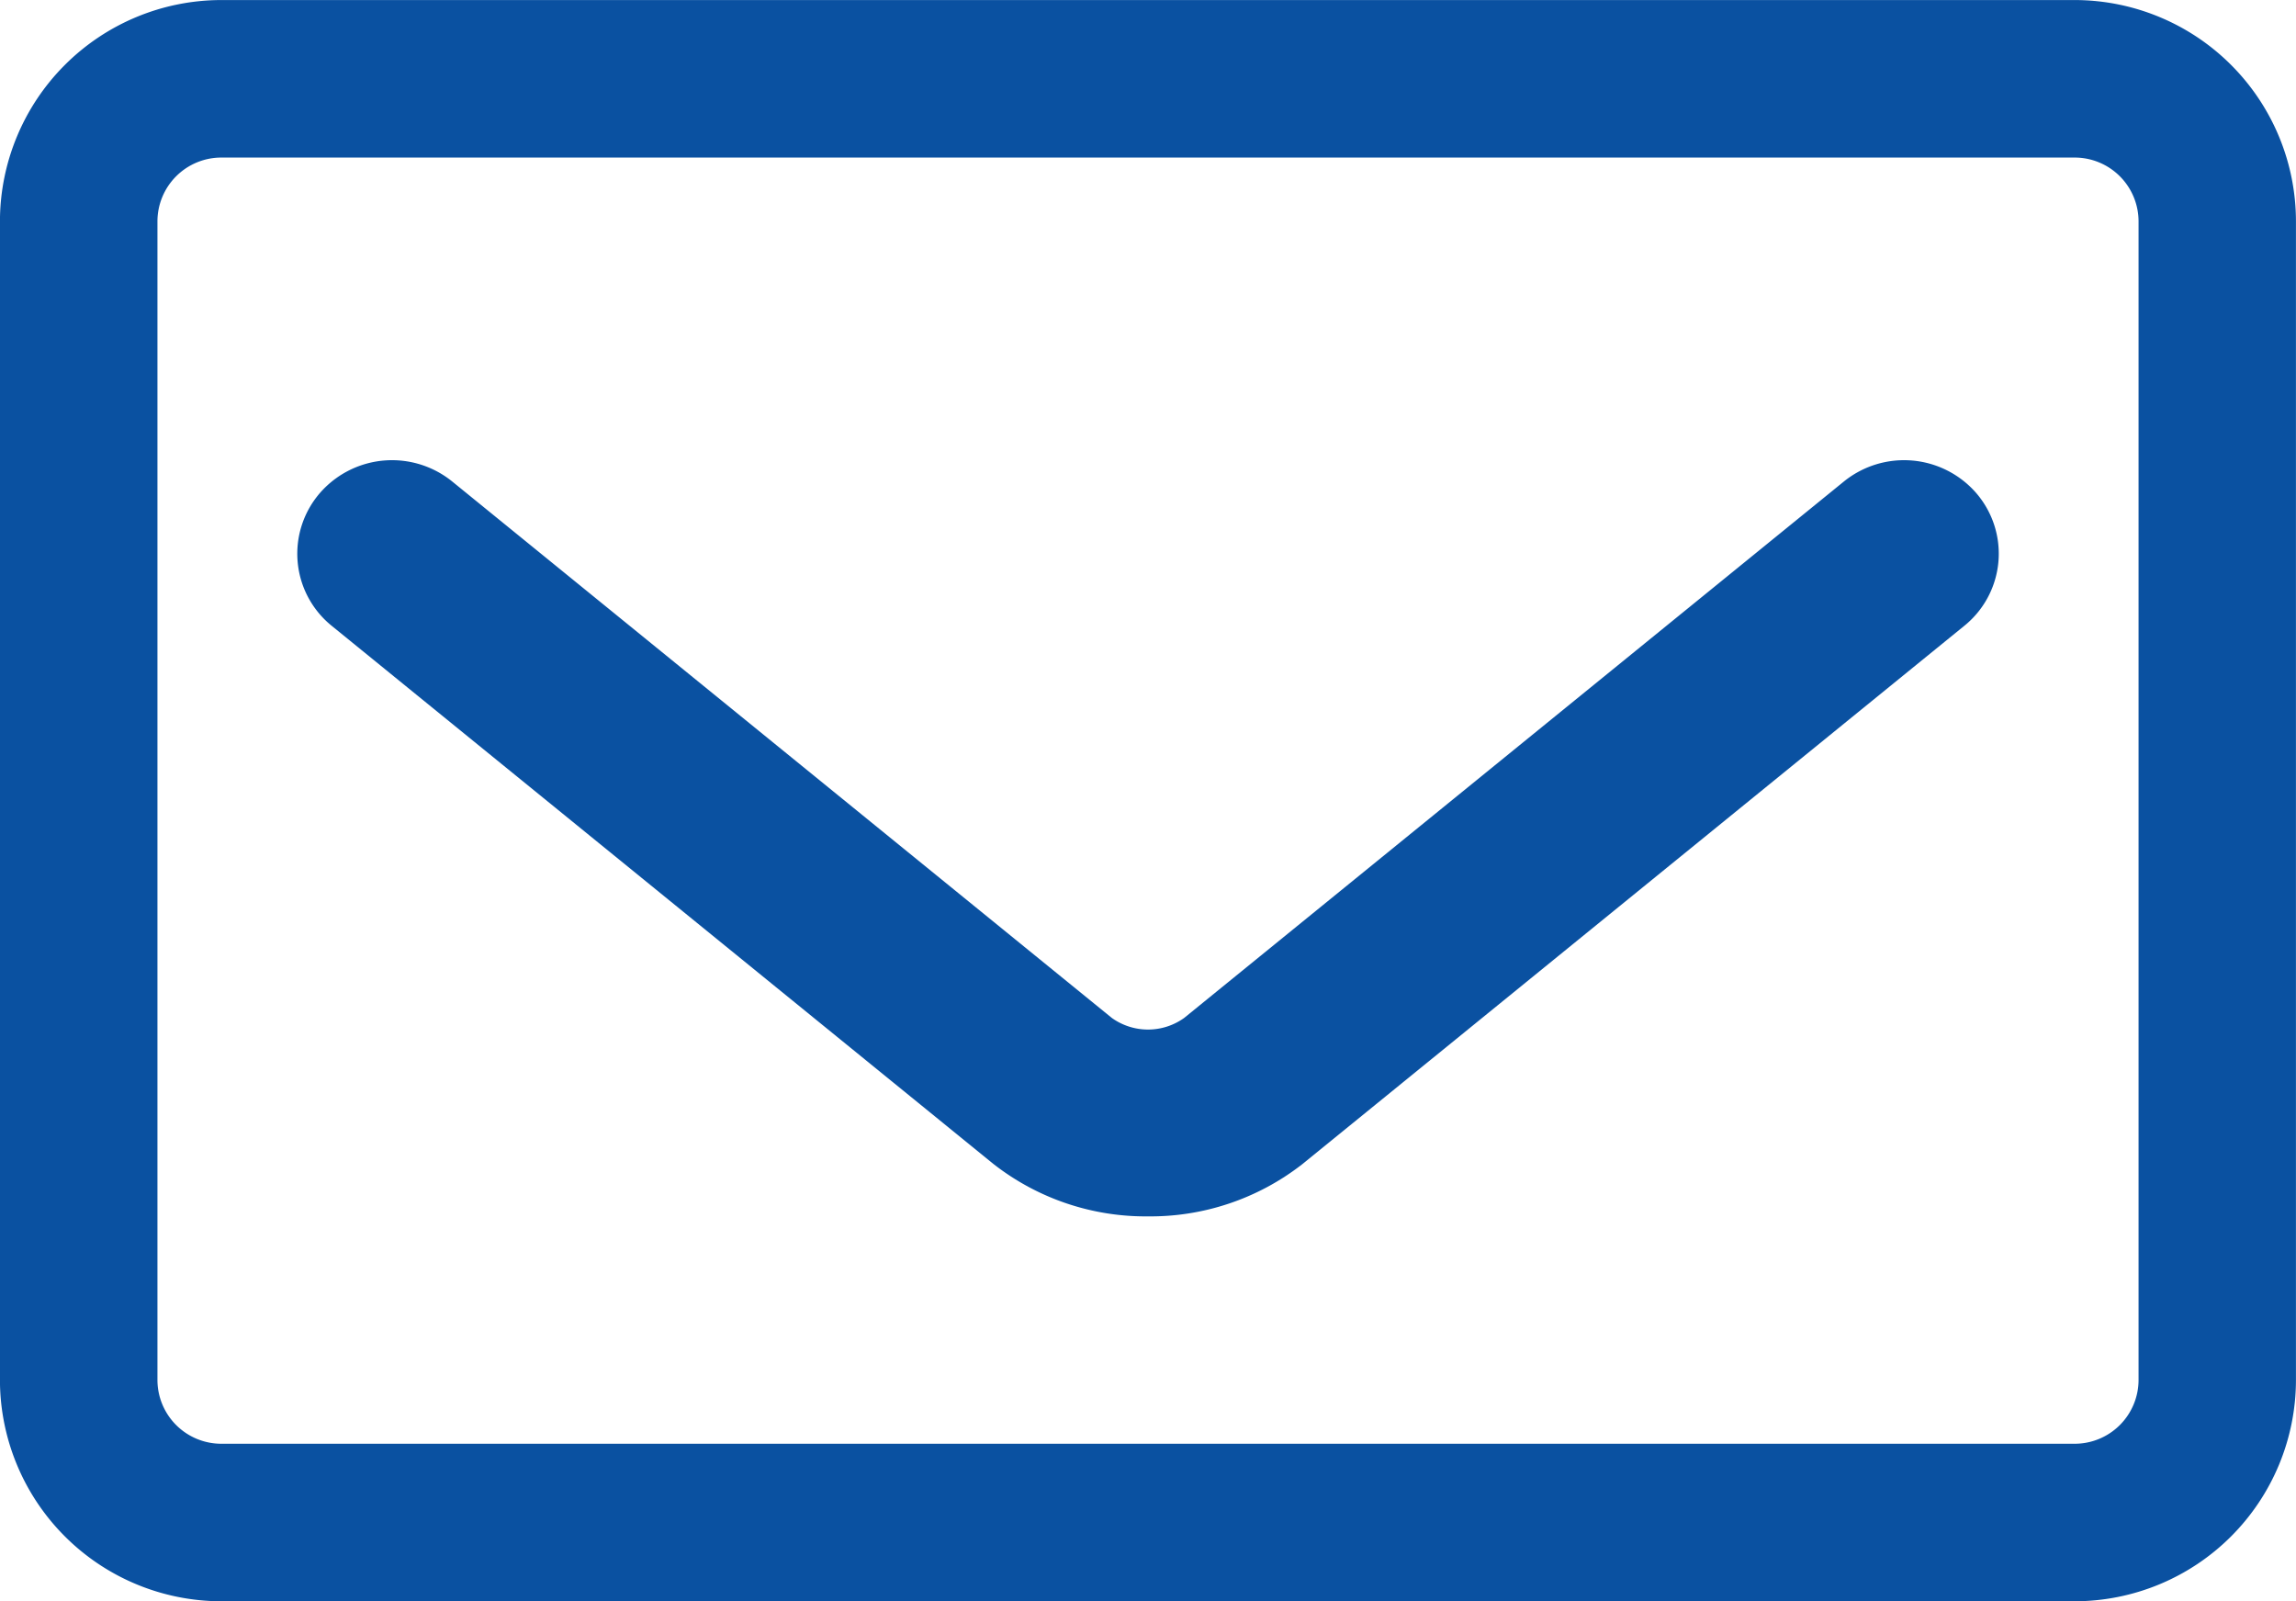 <svg xmlns="http://www.w3.org/2000/svg" width="22.844" height="15.929" viewBox="0 0 22.844 15.929">
  <g id="_" data-name="ｓｐ" transform="translate(11.422 7.965)">
    <g id="グループ_291" data-name="グループ 291" transform="translate(-10.958 -7.5)">
      <path id="パス_2304" data-name="パス 2304" d="M20.878,15.7H2.438A1.74,1.74,0,0,1,.7,13.962V2.438A1.74,1.74,0,0,1,2.438.7h18.44a1.739,1.739,0,0,1,1.737,1.738V13.962A1.739,1.739,0,0,1,20.878,15.7ZM2.438,1.338a1.1,1.1,0,0,0-1.1,1.1V13.962a1.1,1.1,0,0,0,1.1,1.1h18.44a1.1,1.1,0,0,0,1.1-1.1V2.438a1.1,1.1,0,0,0-1.1-1.1Z" transform="translate(-0.7 -0.7)" fill="#0a51a1" stroke="#0a51a1" stroke-miterlimit="10" stroke-width="0.929"/>
      <path id="パス_2305" data-name="パス 2305" d="M13.258,14.093a1.793,1.793,0,0,1-1.126-.378L5.555,8.367a.259.259,0,0,1-.031-.376.288.288,0,0,1,.393-.03l6.577,5.348a1.282,1.282,0,0,0,1.528,0L20.6,7.961a.288.288,0,0,1,.393.03.259.259,0,0,1-.032.376l-6.577,5.348A1.792,1.792,0,0,1,13.258,14.093Z" transform="translate(-2.3 -3.121)" fill="#0a51a1" stroke="#0a51a1" stroke-miterlimit="10" stroke-width="1.327"/>
    </g>
  </g>
</svg>

